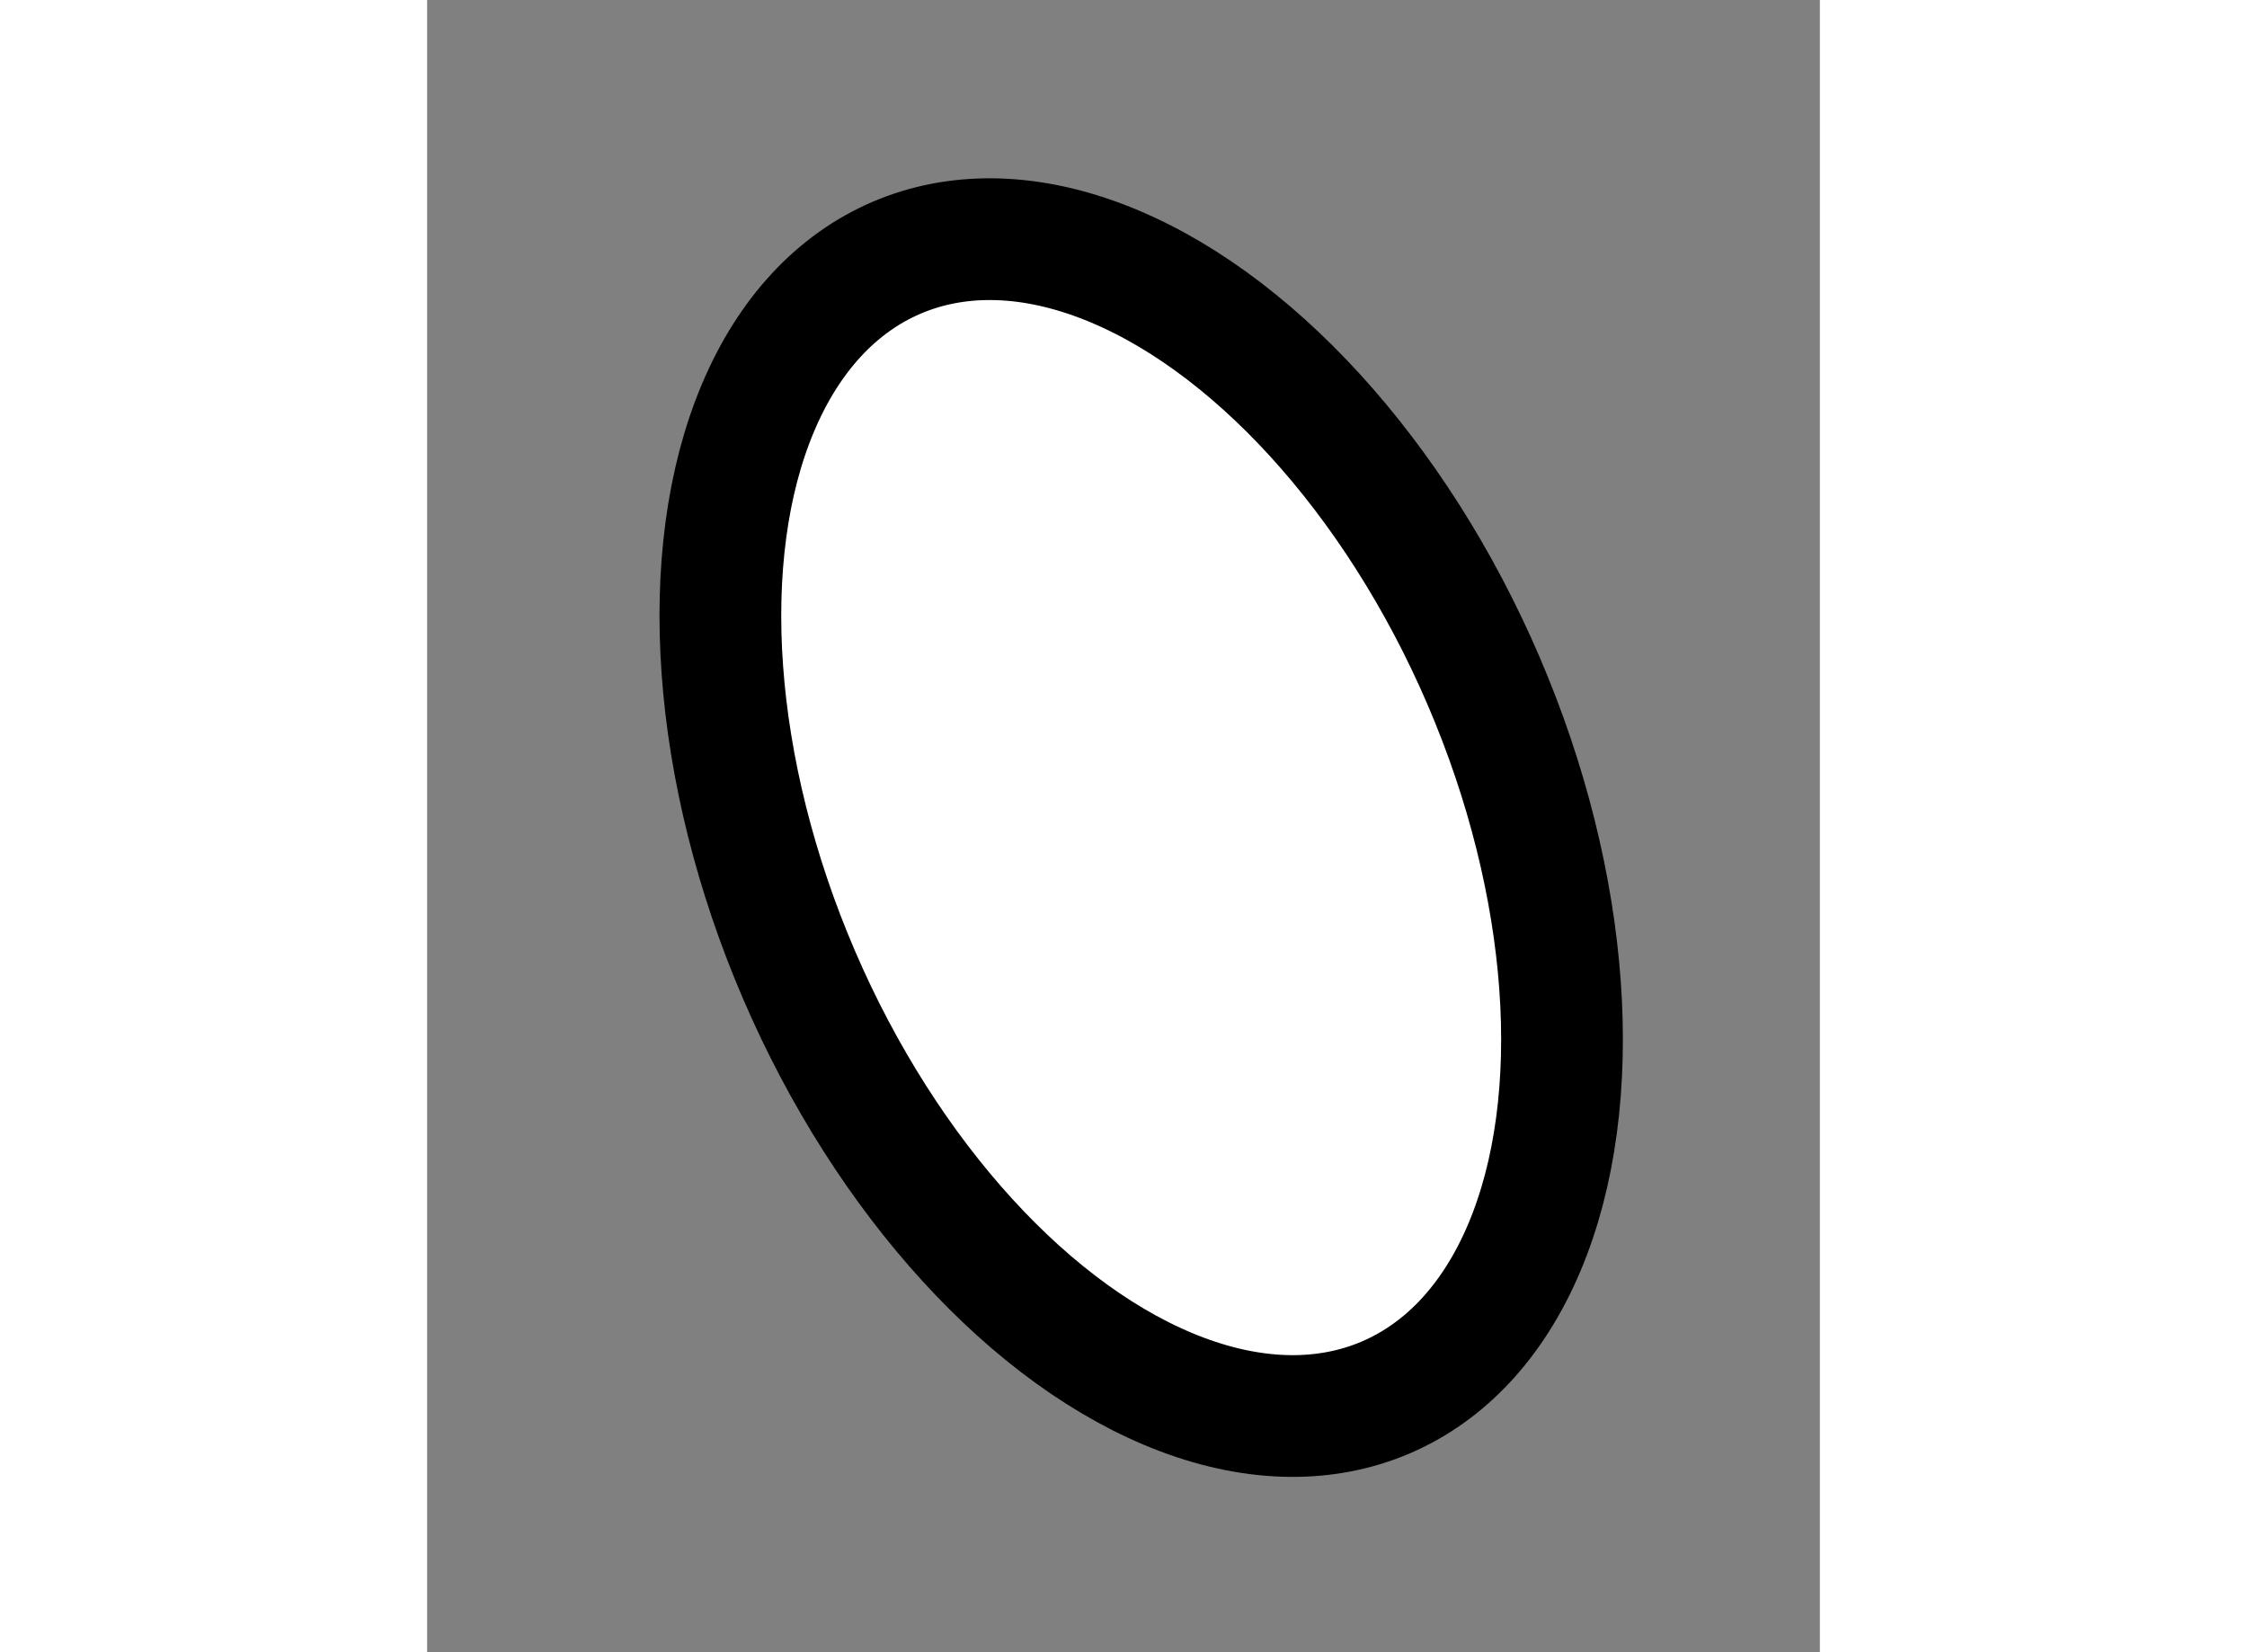 <?xml version="1.0" encoding="utf-8"?>
<!-- Generator: Adobe Illustrator 15.1.0, SVG Export Plug-In . SVG Version: 6.00 Build 0)  -->
<!DOCTYPE svg PUBLIC "-//W3C//DTD SVG 1.1//EN" "http://www.w3.org/Graphics/SVG/1.1/DTD/svg11.dtd">
<svg version="1.1" xmlns="http://www.w3.org/2000/svg" xmlns:xlink="http://www.w3.org/1999/xlink" x="0px" y="0px" width="244.8px"
	 height="180px" viewBox="114.423 22.866 5.722 6.788" enable-background="new 0 0 244.8 180" xml:space="preserve">
	
<rect x="114.423" y="22.866" width="5.722" height="6.788" fill="#808080" stroke="none"/>
	
<g><ellipse transform="matrix(0.919 -0.395 0.395 0.919 -0.864 48.428)" fill="#FFFFFF" stroke="#000000" stroke-width="0.5" cx="117.33" cy="26.315" rx="1.53" ry="2.547"></ellipse></g>


</svg>